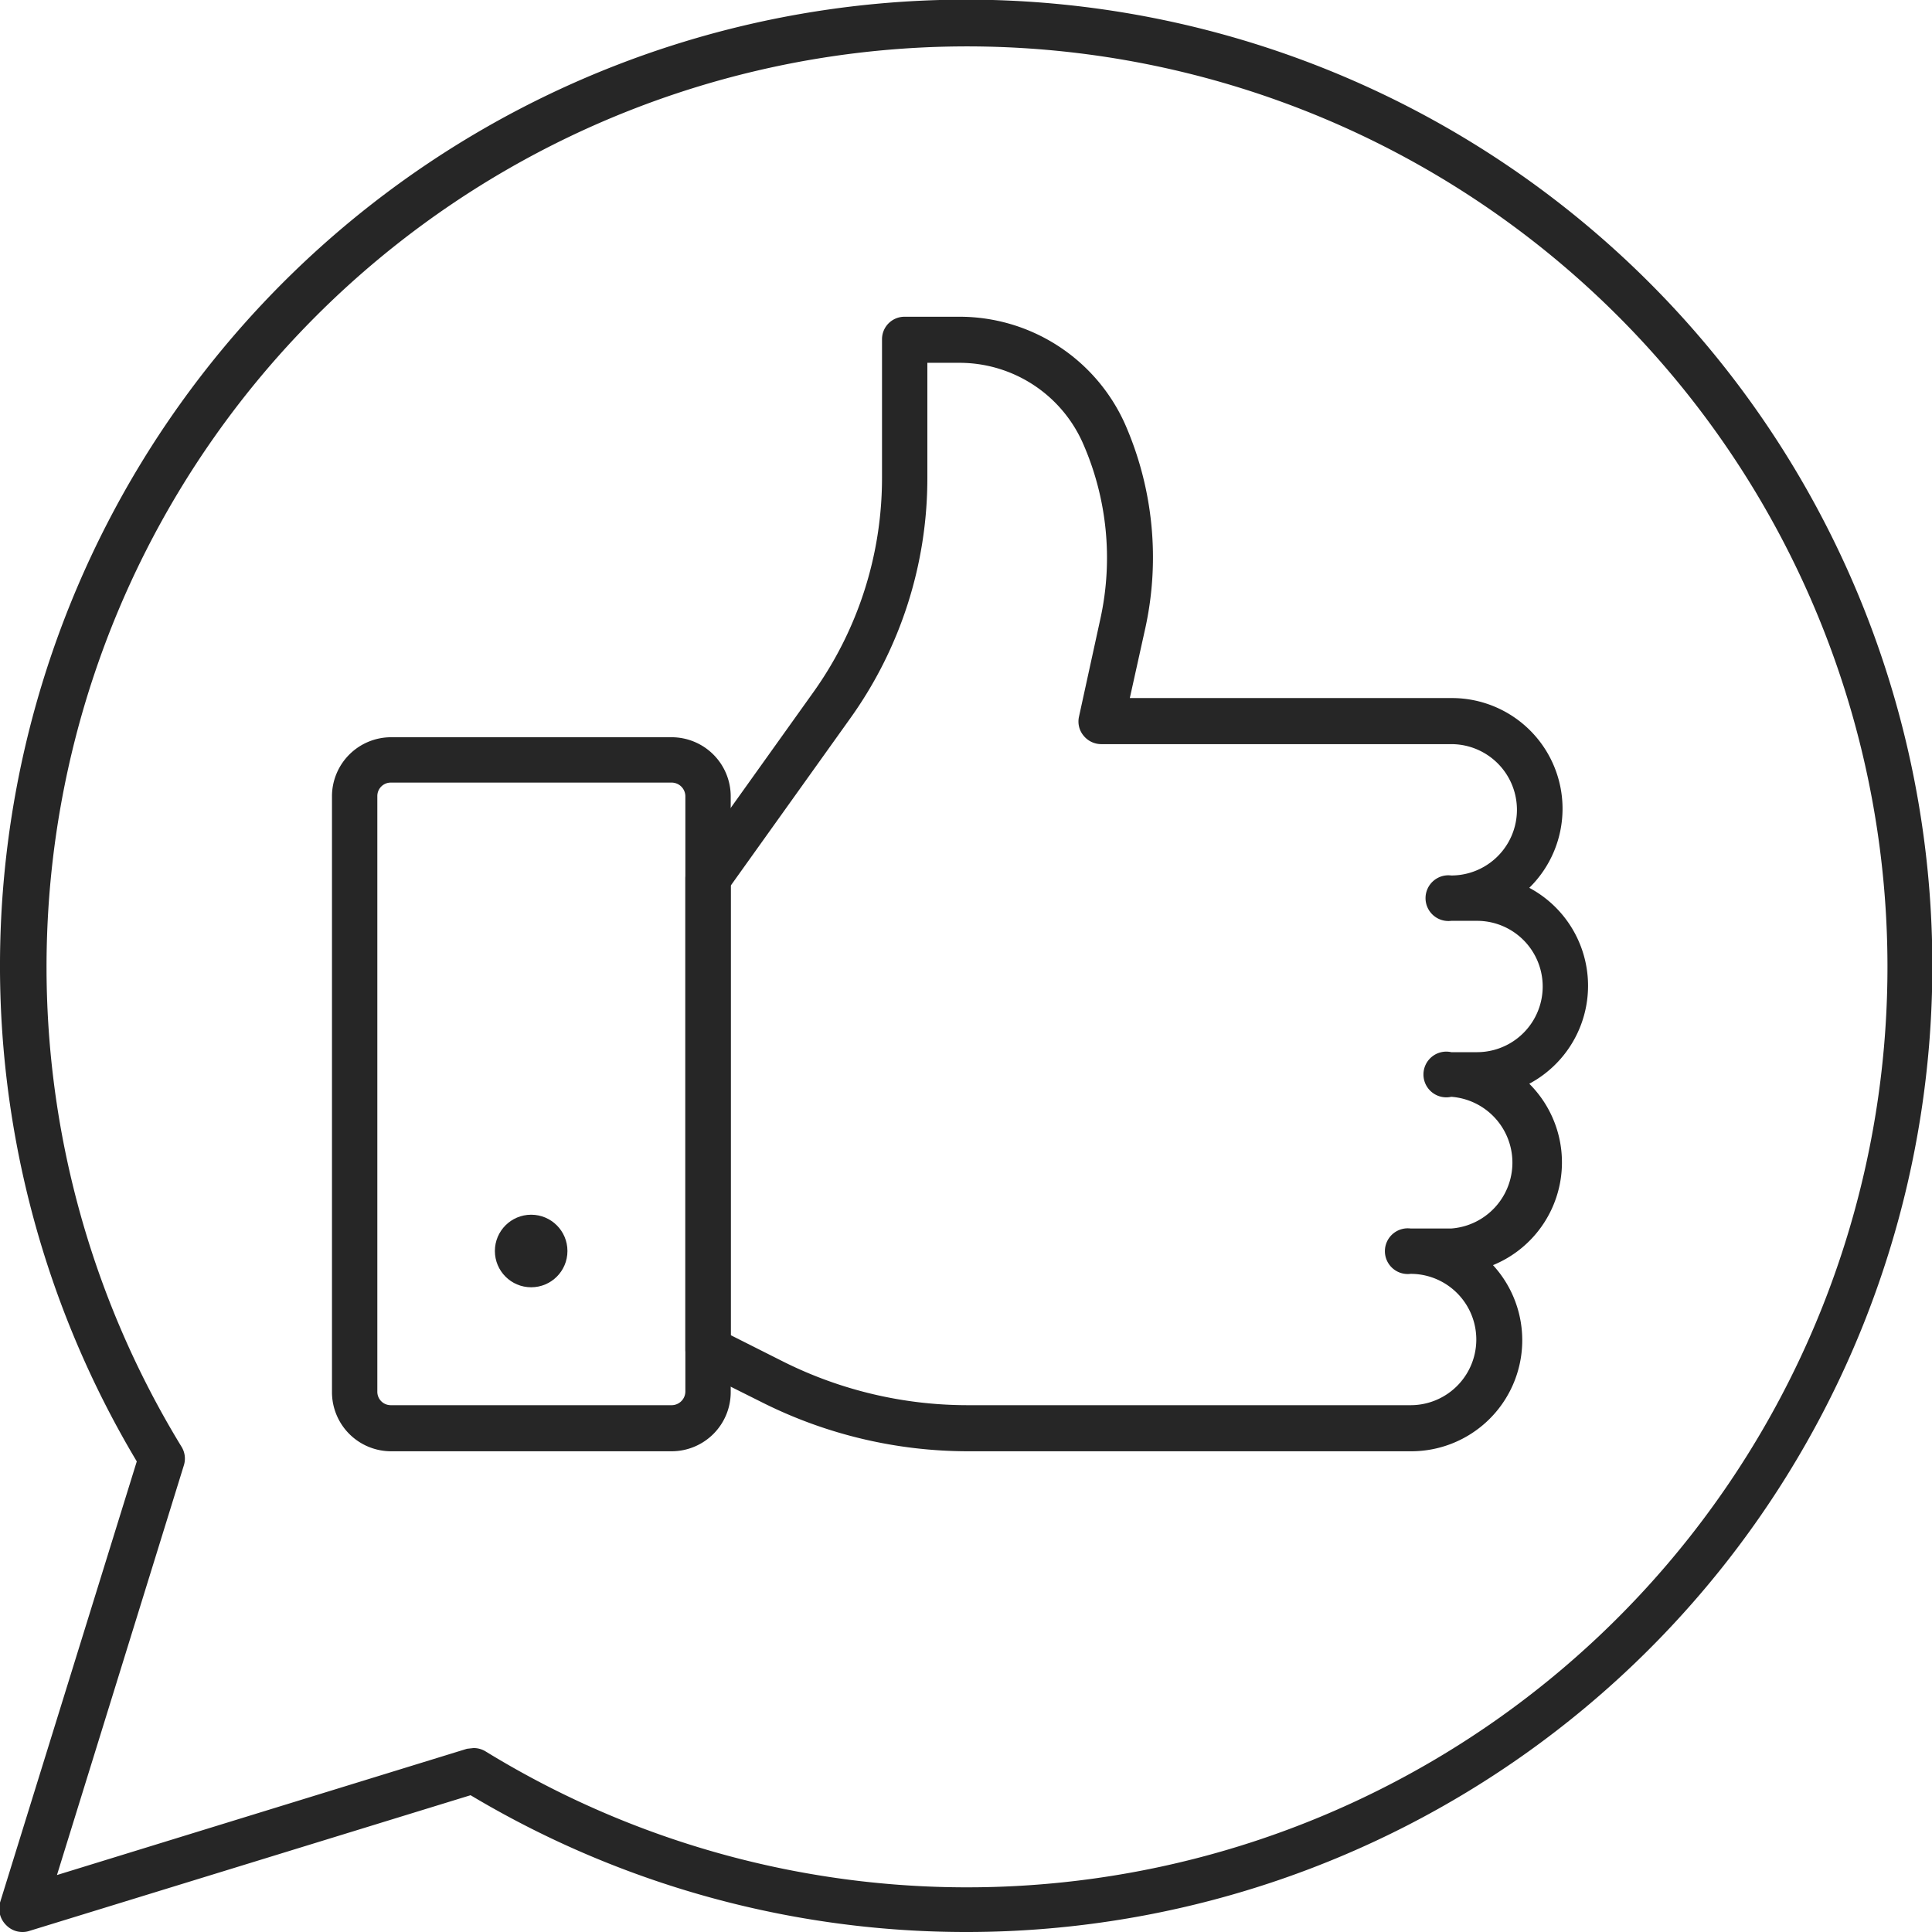 <svg xmlns="http://www.w3.org/2000/svg" viewBox="0 0 53.25 53.25"><defs><style>.cls-1{fill:#262626;}</style></defs><g id="Слой_2" data-name="Слой 2"><g id="Layer_1" data-name="Layer 1"><path class="cls-1" d="M18.52,40H10.77a1.63,1.63,0,0,1-1.62-1.63V21.94a1.63,1.63,0,0,1,1.62-1.62h7.75a1.63,1.63,0,0,1,1.62,1.62V38.35A1.63,1.63,0,0,1,18.52,40ZM10.77,21.57a.37.37,0,0,0-.37.37V38.35a.37.37,0,0,0,.37.38h7.75a.38.38,0,0,0,.37-.38V21.94a.38.38,0,0,0-.37-.37Z"/><path class="cls-1" d="M38.88,40H26.66a12.66,12.66,0,0,1-5.6-1.32l-1.82-.91a.65.65,0,0,1-.35-.56v-13a.6.6,0,0,1,.12-.36l3.4-4.76a10.16,10.16,0,0,0,1.9-5.93V9.35a.62.62,0,0,1,.62-.62h1.52A5,5,0,0,1,31,11.67a9.14,9.14,0,0,1,.57,5.63l-.43,1.94H40a3.05,3.05,0,0,1,2.15,5.23,3.06,3.06,0,0,1,0,5.4,3.06,3.06,0,0,1-1,5A3.06,3.06,0,0,1,38.88,40ZM20.14,36.8l1.47.74a11.36,11.36,0,0,0,5.05,1.19H38.88a1.81,1.81,0,0,0,0-3.62.63.63,0,1,1,0-1.25H40a1.82,1.82,0,0,0,0-3.63A.63.63,0,1,1,40,29h.71a1.81,1.81,0,0,0,0-3.62H40a.63.63,0,1,1,0-1.25,1.81,1.81,0,0,0,0-3.62H30.35a.63.63,0,0,1-.49-.24.61.61,0,0,1-.12-.52l.59-2.7a7.84,7.84,0,0,0-.49-4.85A3.72,3.72,0,0,0,26.45,10h-.89v3.16a11.37,11.37,0,0,1-2.14,6.66l-3.28,4.59Z"/><circle class="cls-1" cx="14.64" cy="34.48" r="1"/><path class="cls-1" d="M.62,53.25a.62.62,0,0,1-.44-.18A.64.64,0,0,1,0,52.44L3.77,40.28a26.63,26.63,0,1,1,9.2,9.2L.81,53.22A.58.58,0,0,1,.62,53.25Zm12.43-5.07a.63.63,0,0,1,.33.09A25.37,25.37,0,1,0,5,39.87a.62.62,0,0,1,.07.51L1.57,51.68l11.3-3.48Z"/></g></g></svg>